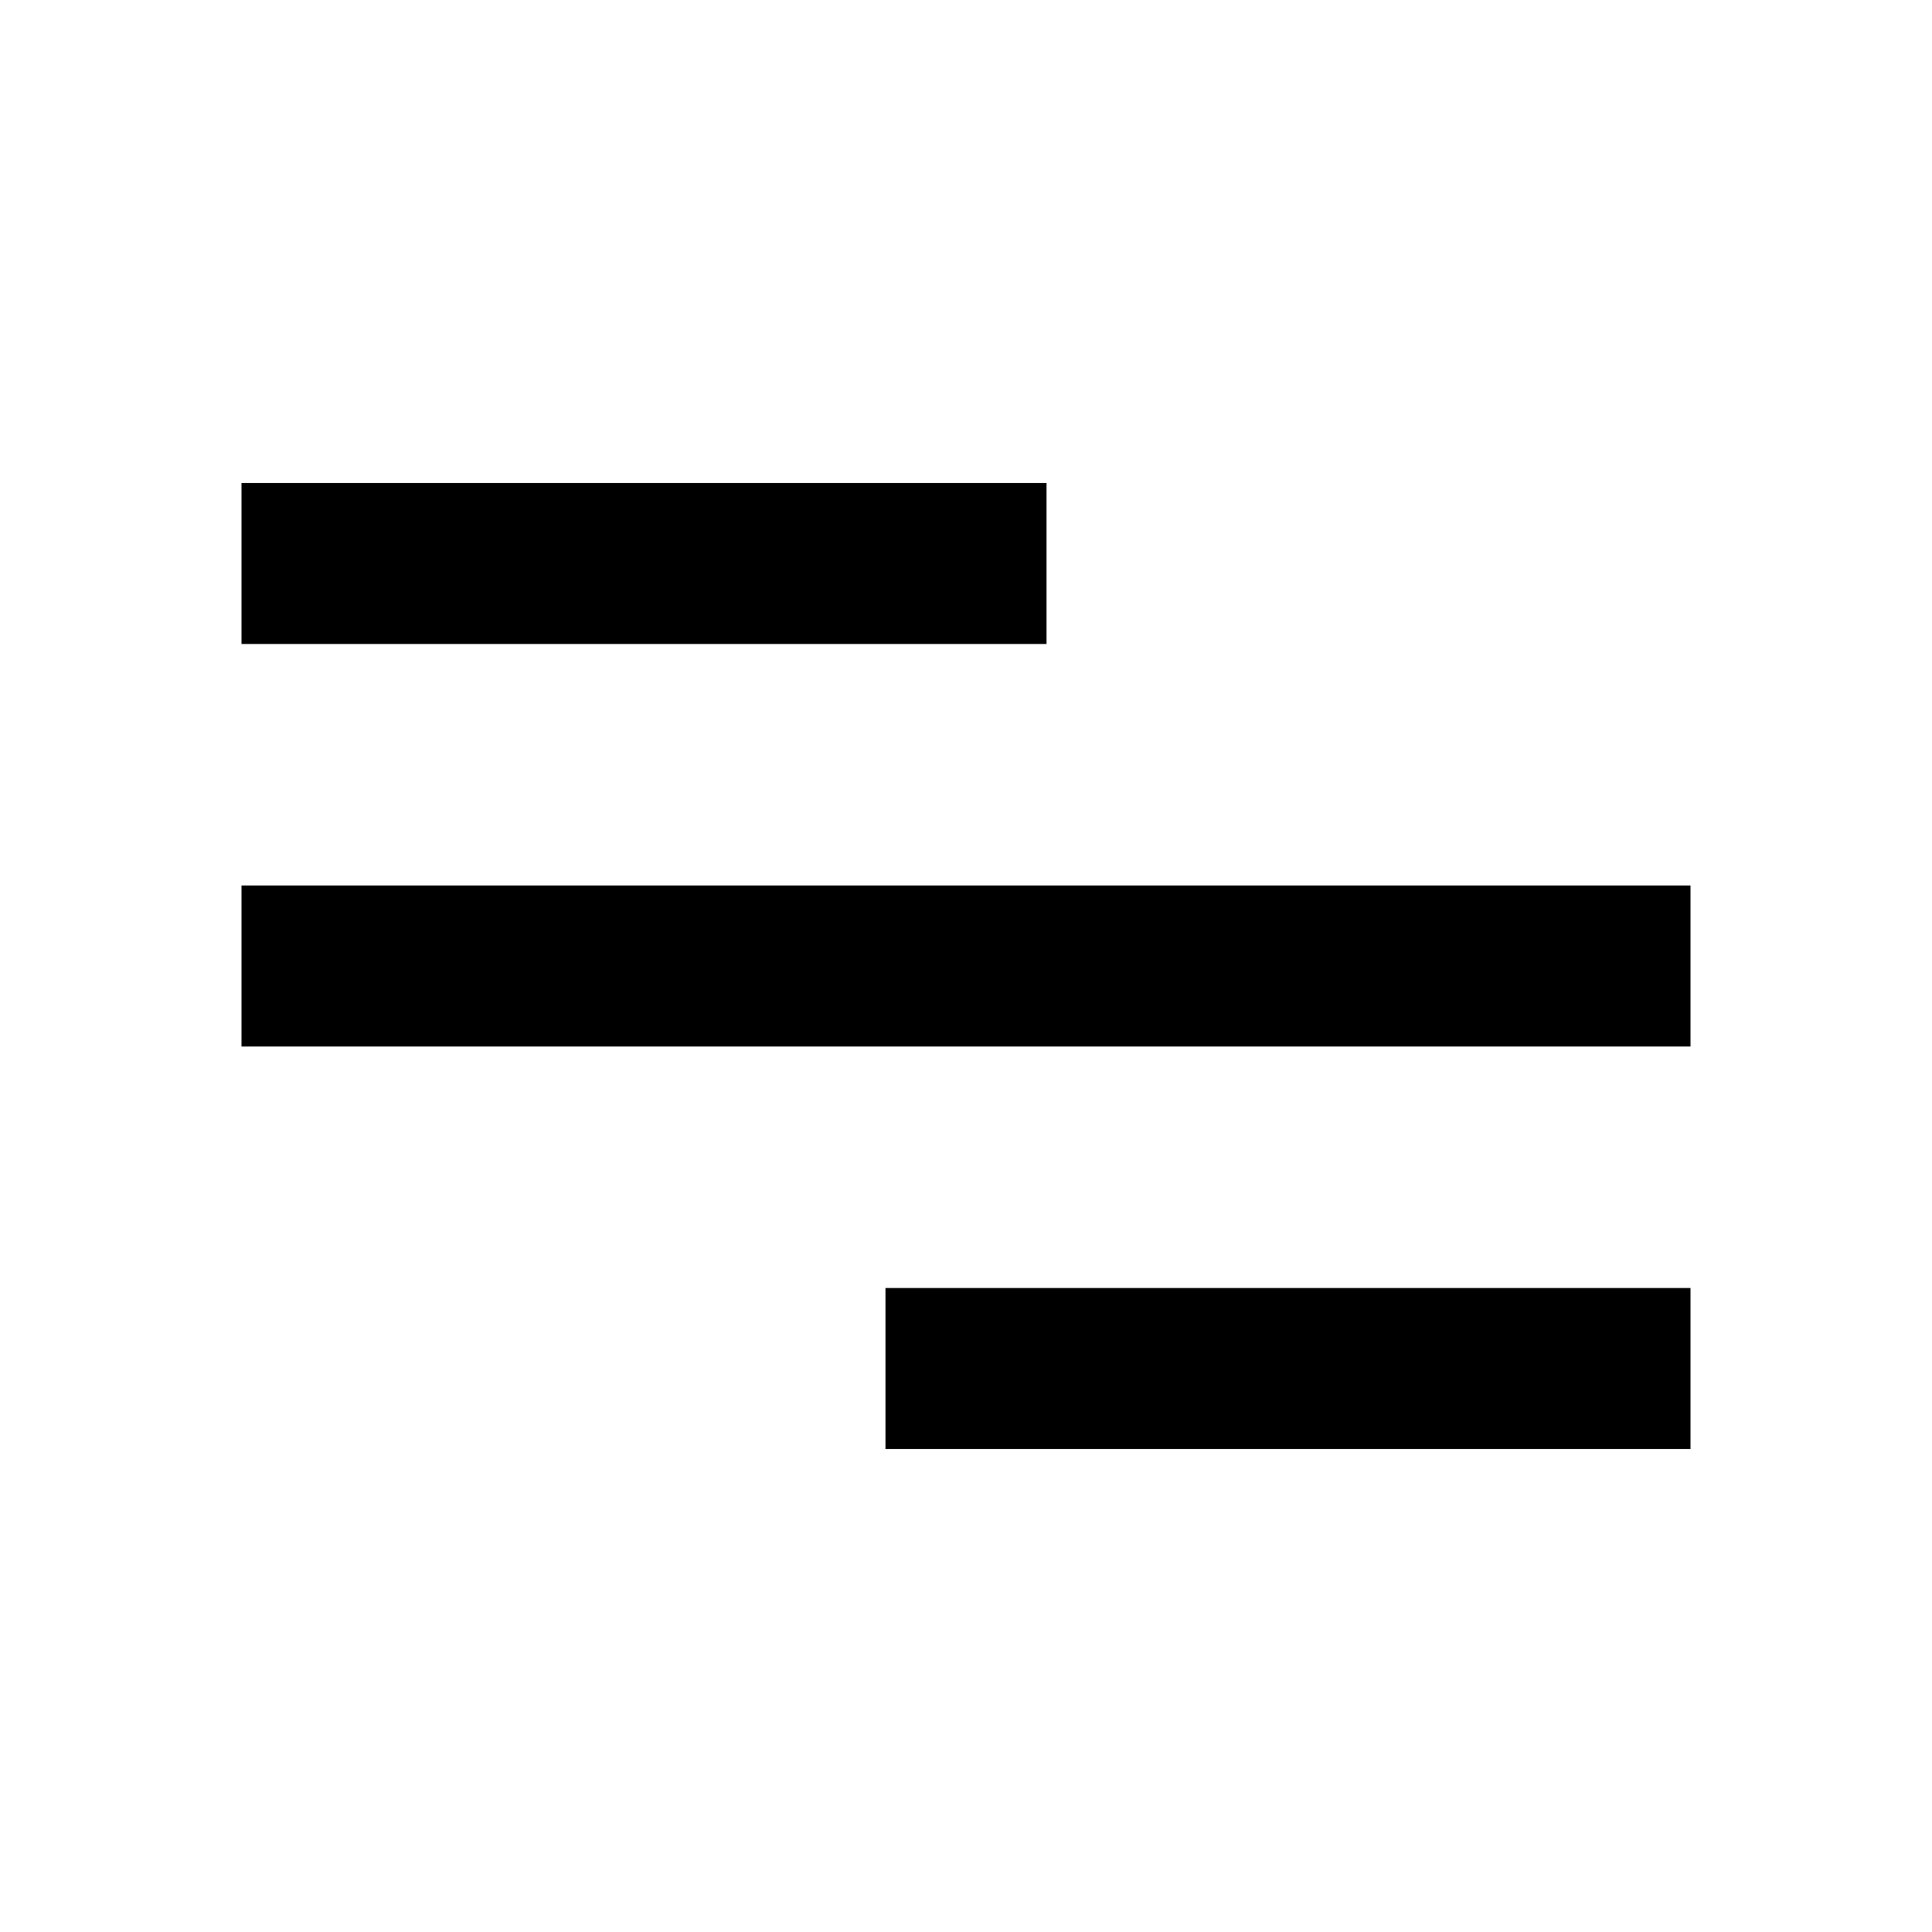 <svg width="24" height="24" viewBox="0 0 24 24" fill="none" xmlns="http://www.w3.org/2000/svg">
<g clip-path="url(#clip0_313_2)">
<mask id="mask0_313_2" style="mask-type:alpha" maskUnits="userSpaceOnUse" x="0" y="0" width="24" height="24">
<path d="M24 0H0V24H24V0Z" fill="#D9D9D9"/>
</mask>
<g mask="url(#mask0_313_2)">
<path d="M11 18V16H21V18H11ZM3 13V11H21V13H3ZM3 8V6H13V8H3Z" fill="black"/>
</g>
</g>
<defs>
<clipPath id="clip0_313_2">
<rect width="24" height="24" fill="white"/>
</clipPath>
</defs>
</svg>
